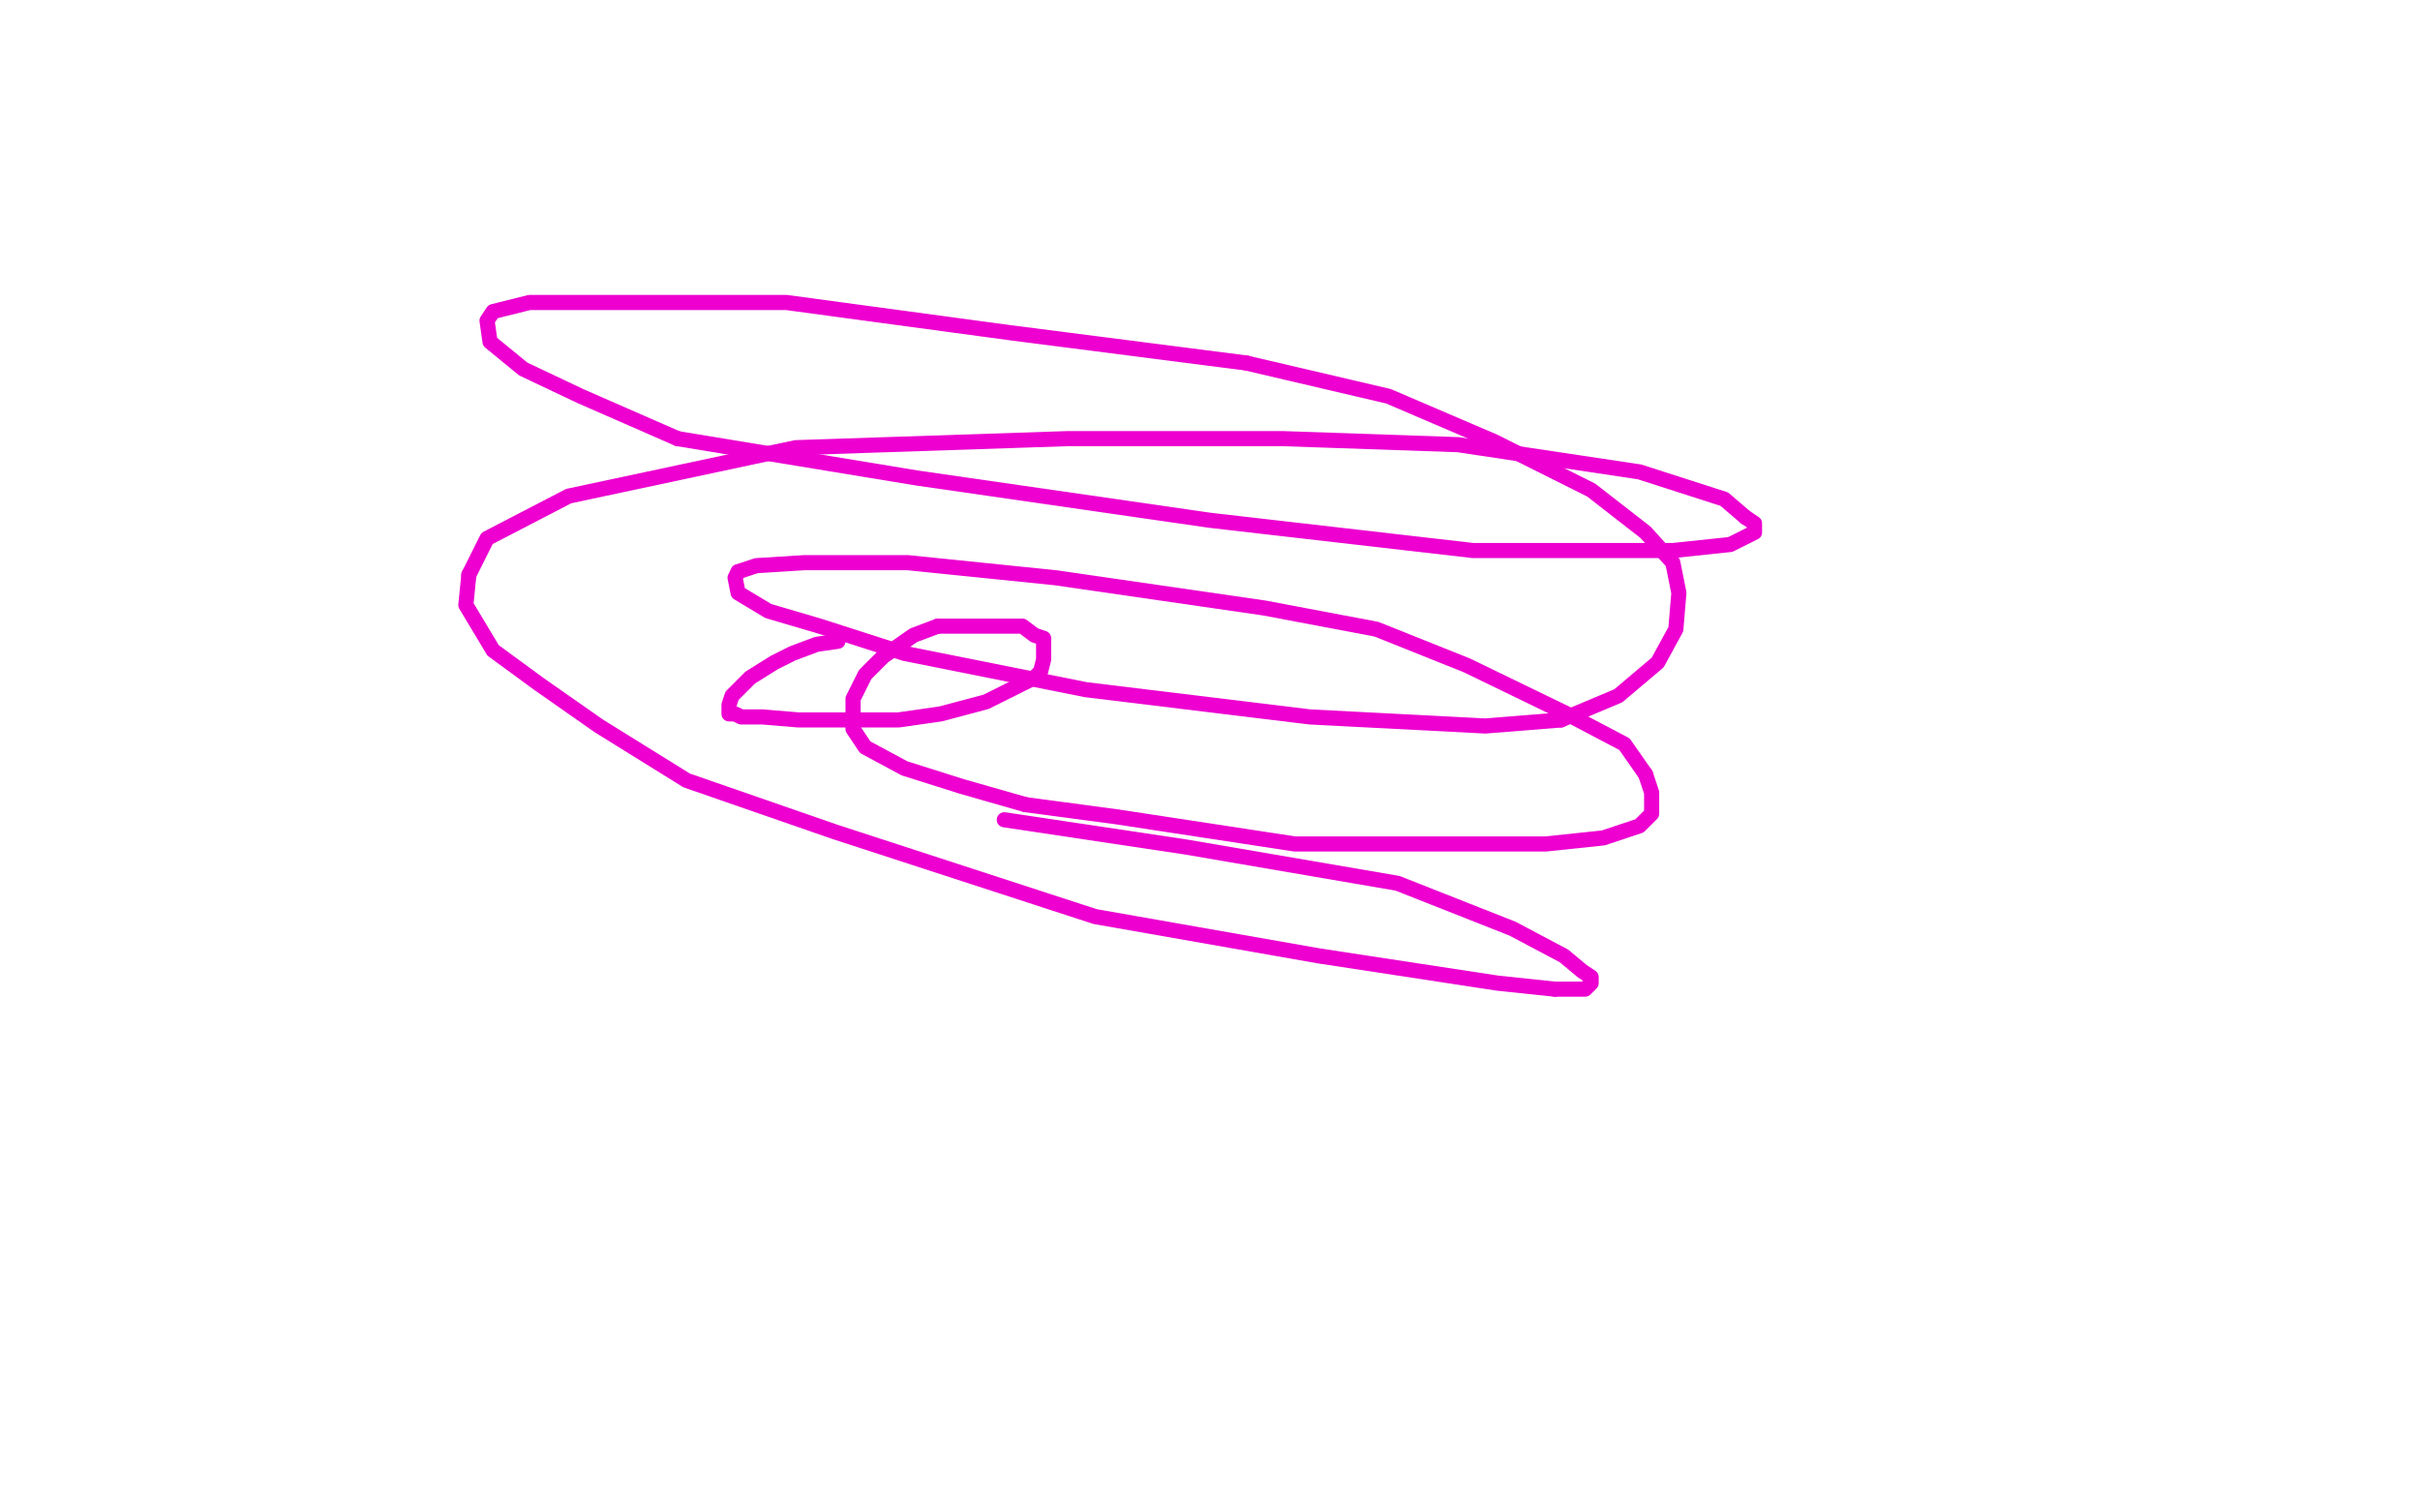 <?xml version="1.0" standalone="no"?>
<!DOCTYPE svg PUBLIC "-//W3C//DTD SVG 1.1//EN"
"http://www.w3.org/Graphics/SVG/1.1/DTD/svg11.dtd">

<svg width="800" height="500" version="1.1" xmlns="http://www.w3.org/2000/svg" xmlns:xlink="http://www.w3.org/1999/xlink" style="stroke-antialiasing: false"><desc>This SVG has been created on https://colorillo.com/</desc><rect x='0' y='0' width='800' height='500' style='fill: rgb(255,255,255); stroke-width:0' /><polyline points="277,212 270,213 270,213 262,216 262,216 256,219 256,219 248,224 248,224 244,228 244,228 242,230 242,230 241,233 241,233 241,234 241,234 241,236 241,236 243,236 245,237 252,237 264,238 280,238 297,238 311,236 326,232 336,227 342,224" style="fill: none; stroke: #ed00d0; stroke-width: 5; stroke-linejoin: round; stroke-linecap: round; stroke-antialiasing: false; stroke-antialias: 0; opacity: 1.0"/>
<polyline points="342,224 344,222 345,218 345,215 345,213 345,211 342,210 338,207 329,207 318,207 310,207" style="fill: none; stroke: #ed00d0; stroke-width: 5; stroke-linejoin: round; stroke-linecap: round; stroke-antialiasing: false; stroke-antialias: 0; opacity: 1.0"/>
<polyline points="544,256 537,246 518,236 485,220 455,208 418,201 349,191 300,186 266,186 250,187 244,189" style="fill: none; stroke: #ed00d0; stroke-width: 5; stroke-linejoin: round; stroke-linecap: round; stroke-antialiasing: false; stroke-antialias: 0; opacity: 1.0"/>
<polyline points="339,266 369,270 428,279 485,279 511,279 530,277 542,273 546,269 546,265 546,262 544,256" style="fill: none; stroke: #ed00d0; stroke-width: 5; stroke-linejoin: round; stroke-linecap: round; stroke-antialiasing: false; stroke-antialias: 0; opacity: 1.0"/>
<polyline points="244,189 243,191 244,196 254,202 271,207 299,216 359,228 433,237 491,240 516,238" style="fill: none; stroke: #ed00d0; stroke-width: 5; stroke-linejoin: round; stroke-linecap: round; stroke-antialiasing: false; stroke-antialias: 0; opacity: 1.0"/>
<polyline points="310,207 302,210 292,217 286,223 282,231 282,236 282,241 286,247 299,254 318,260 339,266" style="fill: none; stroke: #ed00d0; stroke-width: 5; stroke-linejoin: round; stroke-linecap: round; stroke-antialiasing: false; stroke-antialias: 0; opacity: 1.0"/>
<polyline points="412,120 334,110 260,100 198,100 175,100 163,103 161,106 162,113 173,122 192,131 224,145" style="fill: none; stroke: #ed00d0; stroke-width: 5; stroke-linejoin: round; stroke-linecap: round; stroke-antialiasing: false; stroke-antialias: 0; opacity: 1.0"/>
<polyline points="516,238 535,230 548,219 554,208 555,196 553,186 544,176 526,162 494,146 459,131 412,120" style="fill: none; stroke: #ed00d0; stroke-width: 5; stroke-linejoin: round; stroke-linecap: round; stroke-antialiasing: false; stroke-antialias: 0; opacity: 1.0"/>
<polyline points="155,190 154,200 163,215 178,226 198,240 227,258 276,275 362,303 436,316 495,325 514,327" style="fill: none; stroke: #ed00d0; stroke-width: 5; stroke-linejoin: round; stroke-linecap: round; stroke-antialiasing: false; stroke-antialias: 0; opacity: 1.0"/>
<polyline points="577,171 570,165 542,156 482,147 424,145 353,145 263,148 188,164 161,178 155,190" style="fill: none; stroke: #ed00d0; stroke-width: 5; stroke-linejoin: round; stroke-linecap: round; stroke-antialiasing: false; stroke-antialias: 0; opacity: 1.0"/>
<polyline points="224,145 303,158 400,172 487,182 530,182 553,182 572,180 580,176 580,174 580,173 577,171" style="fill: none; stroke: #ed00d0; stroke-width: 5; stroke-linejoin: round; stroke-linecap: round; stroke-antialiasing: false; stroke-antialias: 0; opacity: 1.0"/>
<polyline points="514,327 524,327 526,325 526,323 523,321 517,316 500,307 462,292 392,280 332,271" style="fill: none; stroke: #ed00d0; stroke-width: 5; stroke-linejoin: round; stroke-linecap: round; stroke-antialiasing: false; stroke-antialias: 0; opacity: 1.0"/>
</svg>
